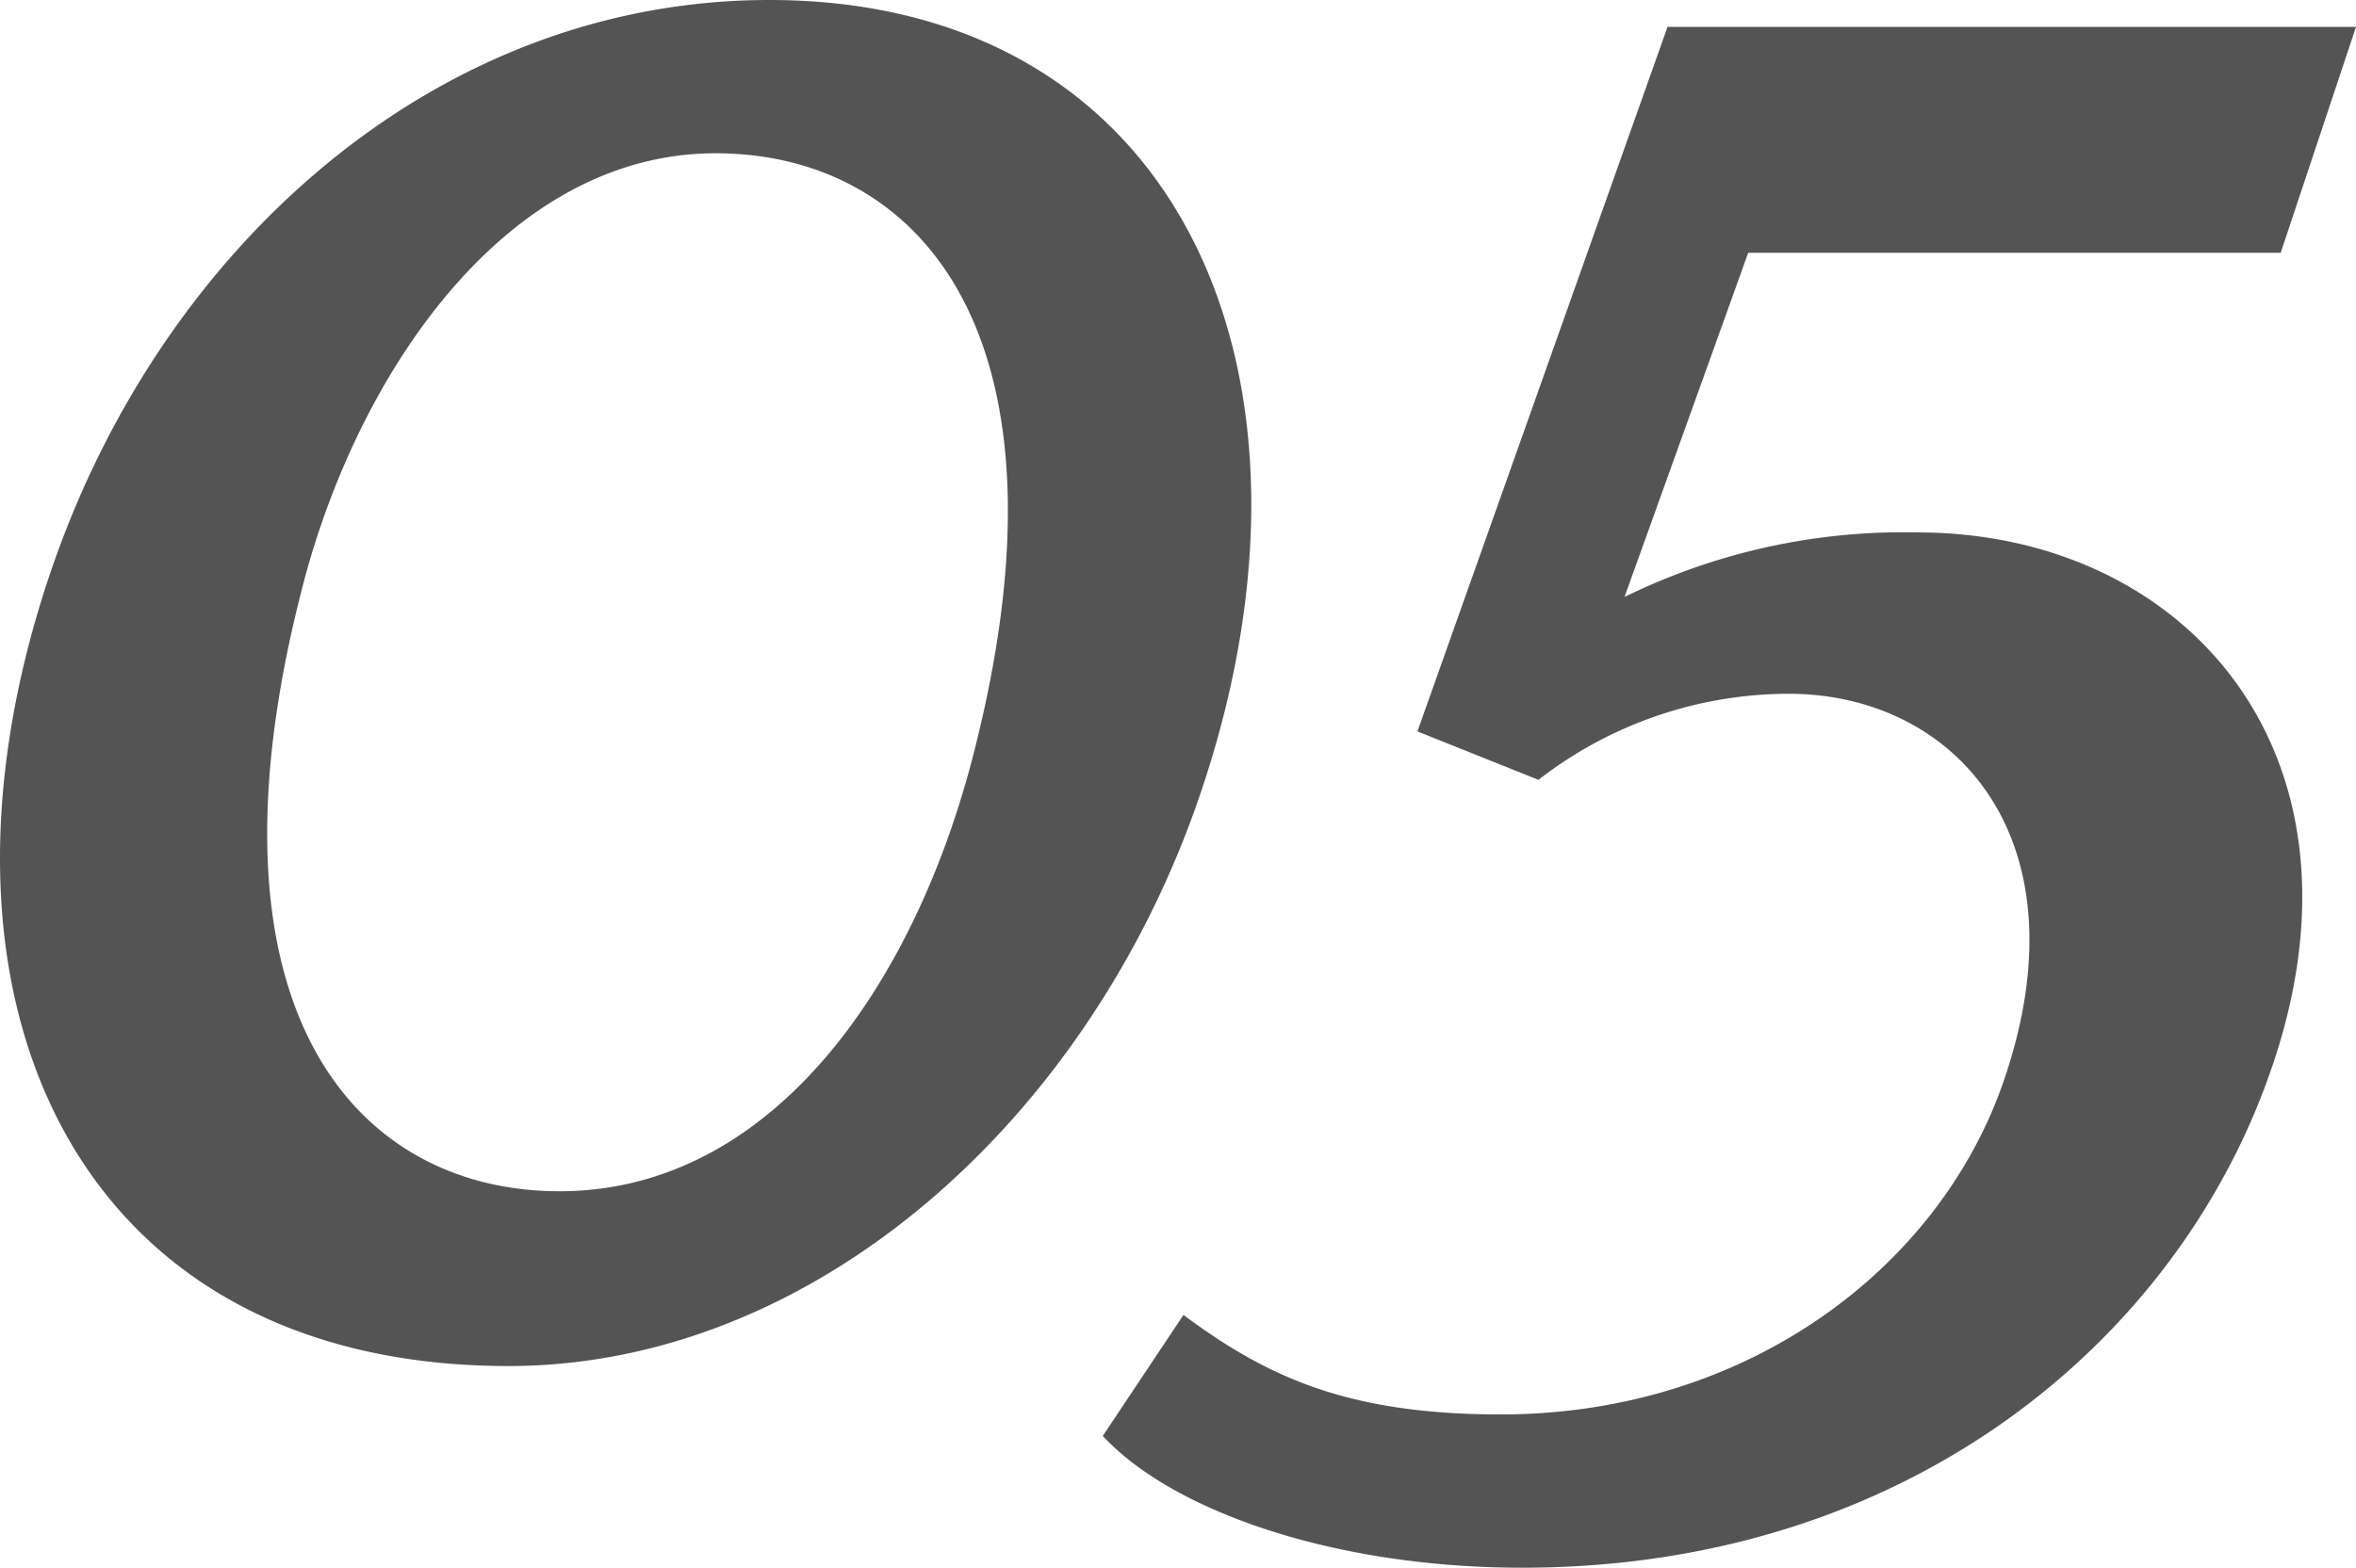 <svg xmlns="http://www.w3.org/2000/svg" width="96.367" height="64.13" viewBox="0 0 96.367 64.13">
  <path id="Path_484" data-name="Path 484" d="M-14.245-54.78c-13.64,0-24.86,10.12-29.37,23.32-5.94,17.38.88,32.56,18.7,32.56,12.54,0,23.76-10.12,28.27-23.32C9.3-39.6,2.475-54.78-14.245-54.78Zm-8.58,48.73c-8.36,0-15.07-7.48-10.45-24.97,2.31-8.69,8.36-17.49,16.83-17.49,8.36,0,15.07,7.48,10.45,24.97C-8.525-14.08-14.355-6.05-22.825-6.05ZM32.725-33a25.891,25.891,0,0,0-11.99,2.64l5.06-14.08h21.78l3.08-9.24H22.495L12.265-24.86l4.95,1.98a16.718,16.718,0,0,1,10.23-3.52c6.82,0,12.21,5.94,8.8,15.84C33.6-2.86,25.685,3.08,15.675,3.08,9.4,3.08,6.1,1.54,2.695-.99l-3.3,4.95c2.86,3.08,9.46,5.39,17.16,5.39,15.73,0,26.73-9.24,30.58-20.24C51.755-23.98,43.615-33,32.725-33Z" transform="translate(45.712 54.78)" fill="#545454"/>
</svg>
